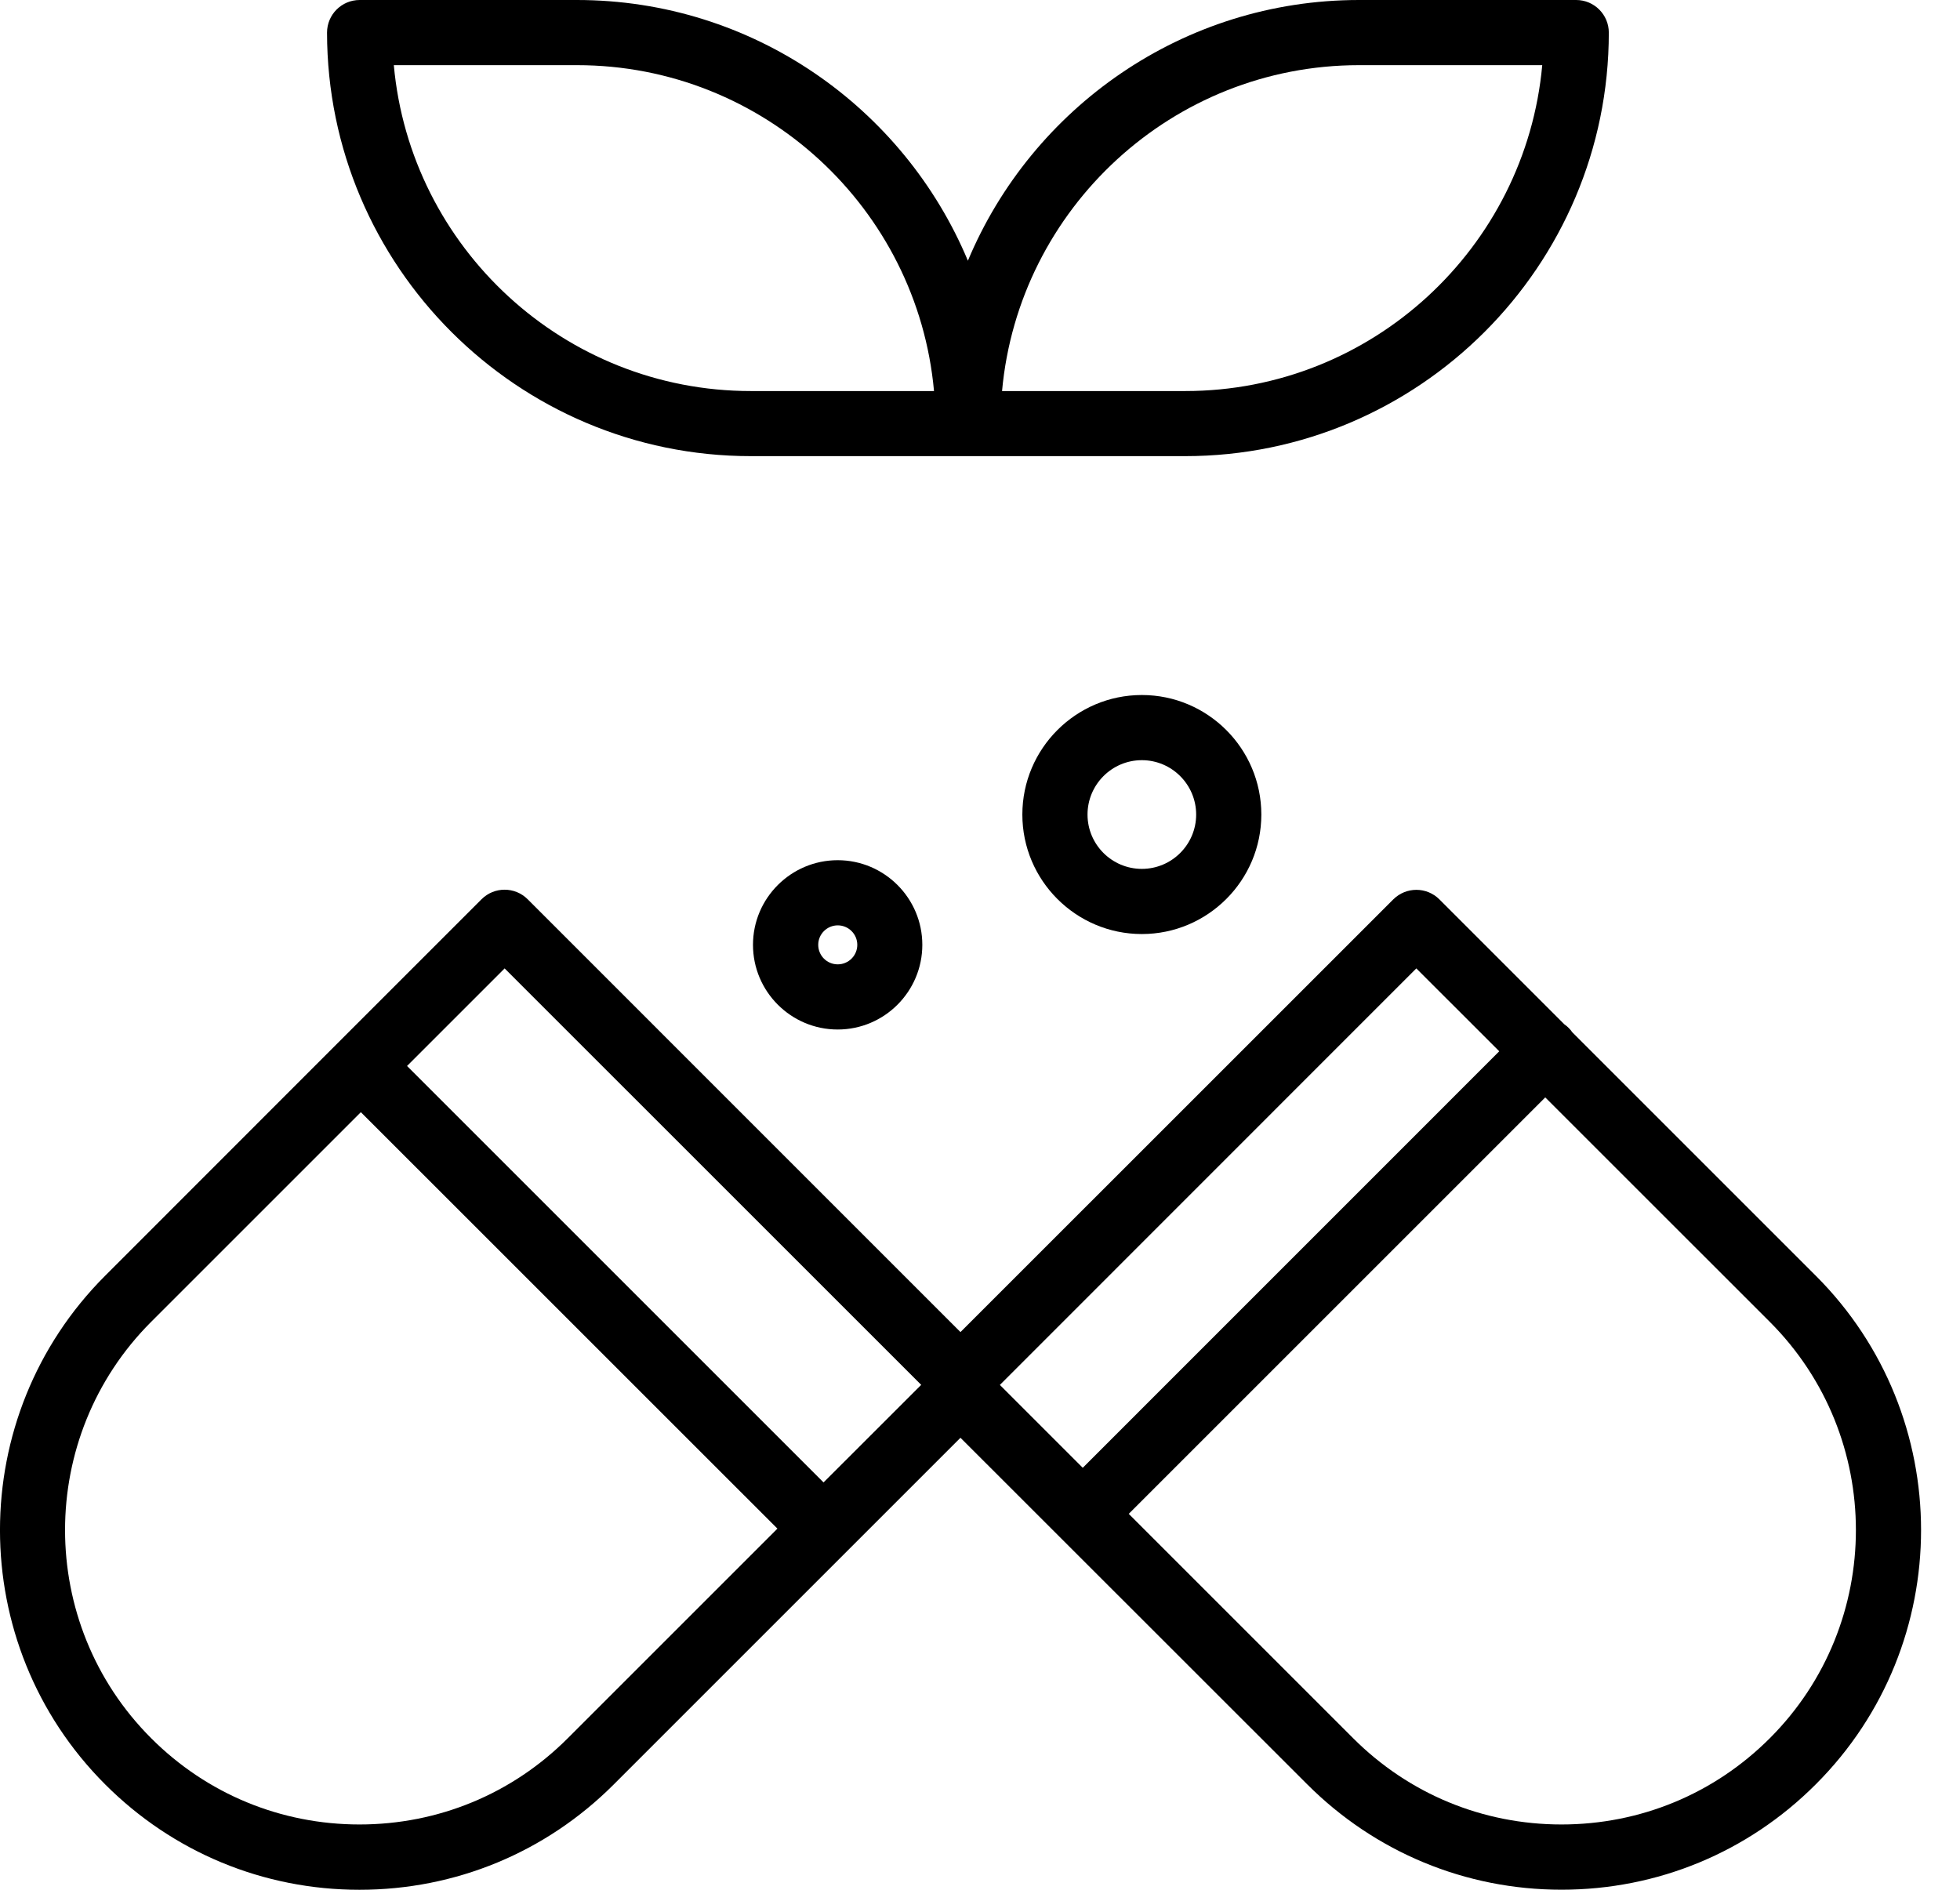 <svg width="28" height="27" viewBox="0 0 28 27" fill="none" xmlns="http://www.w3.org/2000/svg">
<path d="M25.94 18.227L22.461 14.748C22.446 14.726 22.429 14.705 22.41 14.687C22.391 14.667 22.37 14.65 22.349 14.636L20.563 12.85C20.381 12.668 20.087 12.668 19.904 12.85L13.721 19.032L7.538 12.848C7.356 12.666 7.061 12.666 6.879 12.848L4.826 14.901L1.502 18.227C-0.501 20.23 -0.501 23.491 1.502 25.494C2.472 26.465 3.763 27 5.135 27C6.508 27 7.798 26.466 8.769 25.494L13.721 20.542L18.674 25.493C19.644 26.463 20.935 26.999 22.307 26.999C23.679 26.999 24.97 26.465 25.94 25.493C27.945 23.49 27.945 20.23 25.94 18.227ZM20.233 13.836L21.418 15.02L15.468 20.971L14.284 19.787L20.233 13.836ZM7.209 13.836L13.16 19.786L11.765 21.18L5.815 15.23L7.209 13.836ZM8.111 24.835C7.317 25.63 6.26 26.067 5.136 26.067C4.012 26.067 2.954 25.63 2.16 24.835C0.519 23.195 0.519 20.526 2.16 18.885L5.155 15.89L11.106 21.84L8.111 24.835ZM25.283 24.835C24.488 25.63 23.432 26.067 22.307 26.067C21.182 26.067 20.126 25.63 19.331 24.835L16.125 21.629L22.075 15.679L25.282 18.885C26.923 20.526 26.923 23.195 25.283 24.835Z" fill="black"/>
<path d="M10.726 6.517H16.931C20.268 6.517 22.983 3.802 22.983 0.466C22.983 0.209 22.774 0 22.517 0H19.414C16.901 0 14.741 1.54 13.827 3.725C12.913 1.54 10.755 0 8.241 0H5.138C4.881 0 4.672 0.208 4.672 0.466C4.674 3.802 7.39 6.517 10.726 6.517ZM19.415 0.931H22.032C21.796 3.538 19.599 5.587 16.933 5.587H14.315C14.552 2.98 16.749 0.931 19.415 0.931ZM8.243 0.931C10.91 0.931 13.107 2.98 13.343 5.587H10.726C8.059 5.587 5.862 3.538 5.626 0.931H8.243Z" fill="black"/>
<path d="M14.605 11.638C14.605 12.579 15.371 13.345 16.312 13.345C17.253 13.345 18.019 12.579 18.019 11.638C18.019 10.696 17.253 9.93 16.312 9.93C15.371 9.93 14.605 10.696 14.605 11.638ZM17.088 11.638C17.088 12.066 16.74 12.414 16.312 12.414C15.884 12.414 15.536 12.066 15.536 11.638C15.536 11.21 15.884 10.861 16.312 10.861C16.74 10.861 17.088 11.21 17.088 11.638Z" fill="black"/>
<path d="M10.757 13.499C10.757 14.167 11.3 14.709 11.967 14.709C12.634 14.709 13.176 14.166 13.176 13.499C13.176 12.832 12.633 12.29 11.967 12.29C11.3 12.29 10.757 12.832 10.757 13.499ZM12.247 13.499C12.247 13.654 12.121 13.778 11.968 13.778C11.813 13.778 11.689 13.653 11.689 13.499C11.689 13.345 11.815 13.221 11.968 13.221C12.121 13.221 12.247 13.345 12.247 13.499Z" fill="black"/>
</svg>
